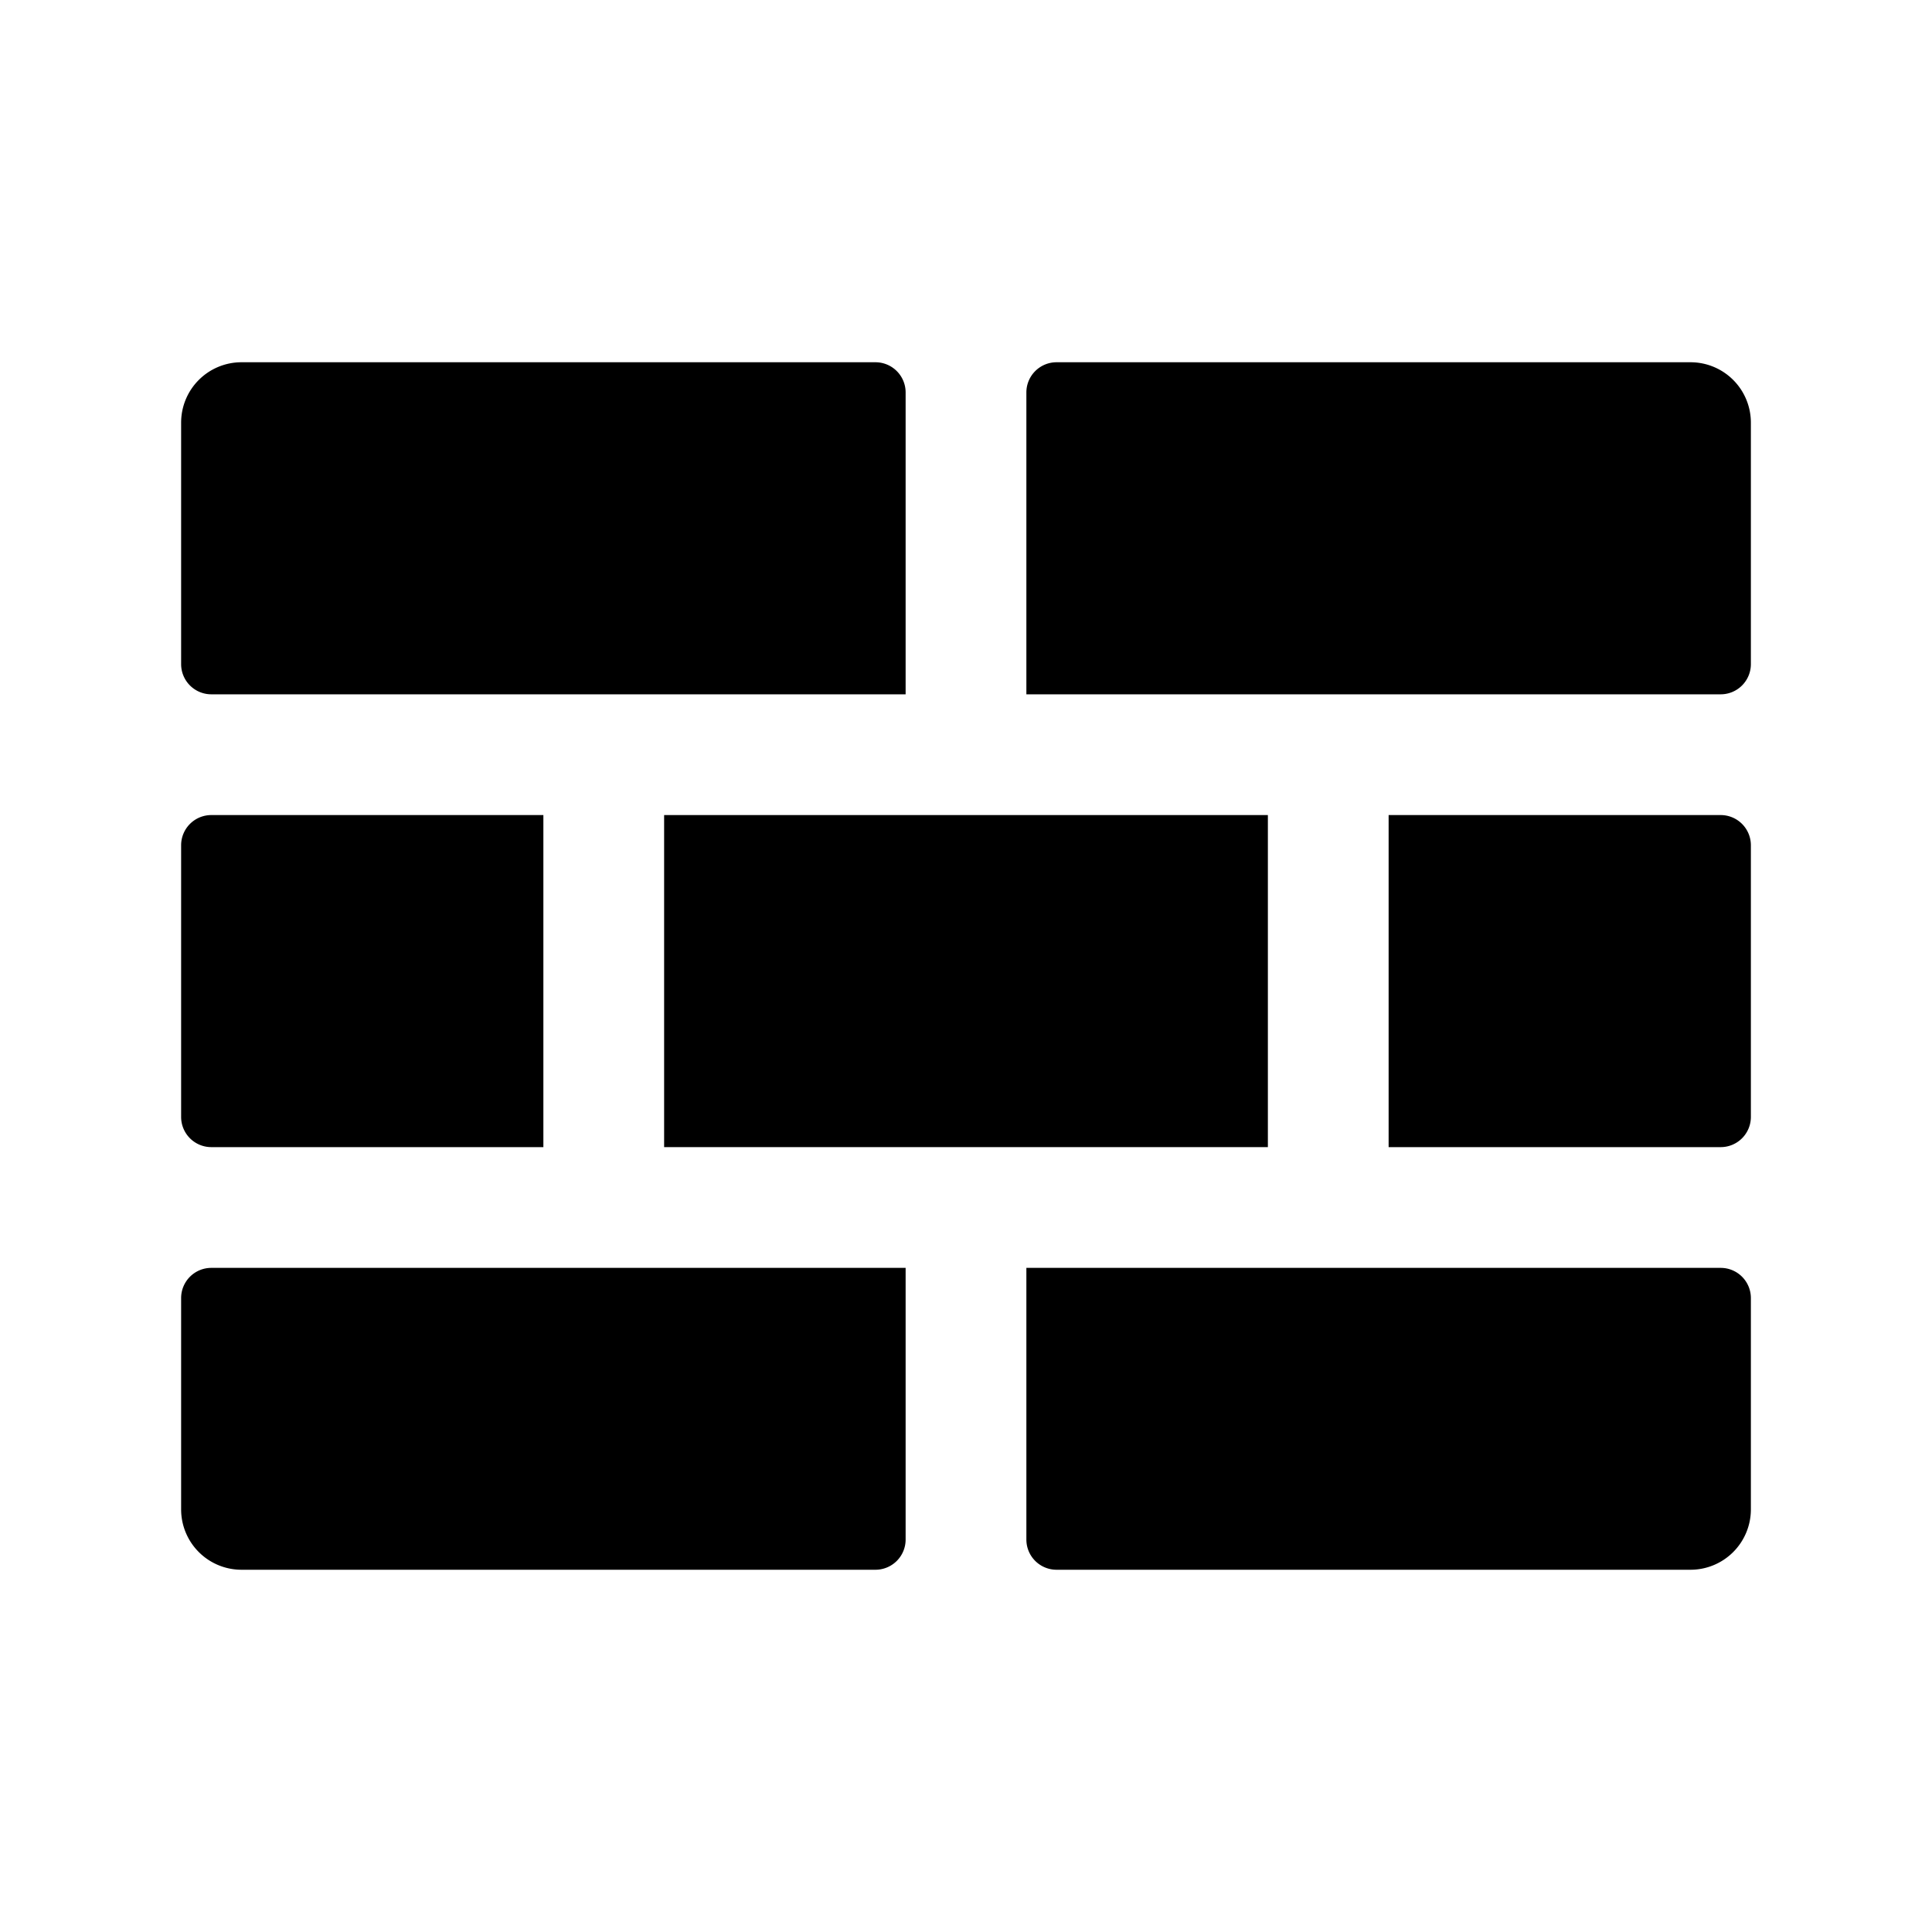 <svg xmlns="http://www.w3.org/2000/svg" viewBox="0 0 256 256" fill="currentColor"><path d="M136,92h92a4,4,0,0,0,4-4V56a8,8,0,0,0-8-8H140a4,4,0,0,0-4,4Z"/><path d="M184,152h44a4,4,0,0,0,4-4V112a4,4,0,0,0-4-4H184Z"/><rect x="88" y="108" width="80" height="44"/><path d="M72,108H28a4,4,0,0,0-4,4v36a4,4,0,0,0,4,4H72Z"/><path d="M136,168v36a4,4,0,0,0,4,4h84a8,8,0,0,0,8-8V172a4,4,0,0,0-4-4Z"/><path d="M120,92V52a4,4,0,0,0-4-4H32a8,8,0,0,0-8,8V88a4,4,0,0,0,4,4Z"/><path d="M120,168H28a4,4,0,0,0-4,4v28a8,8,0,0,0,8,8h84a4,4,0,0,0,4-4Z"/></svg>